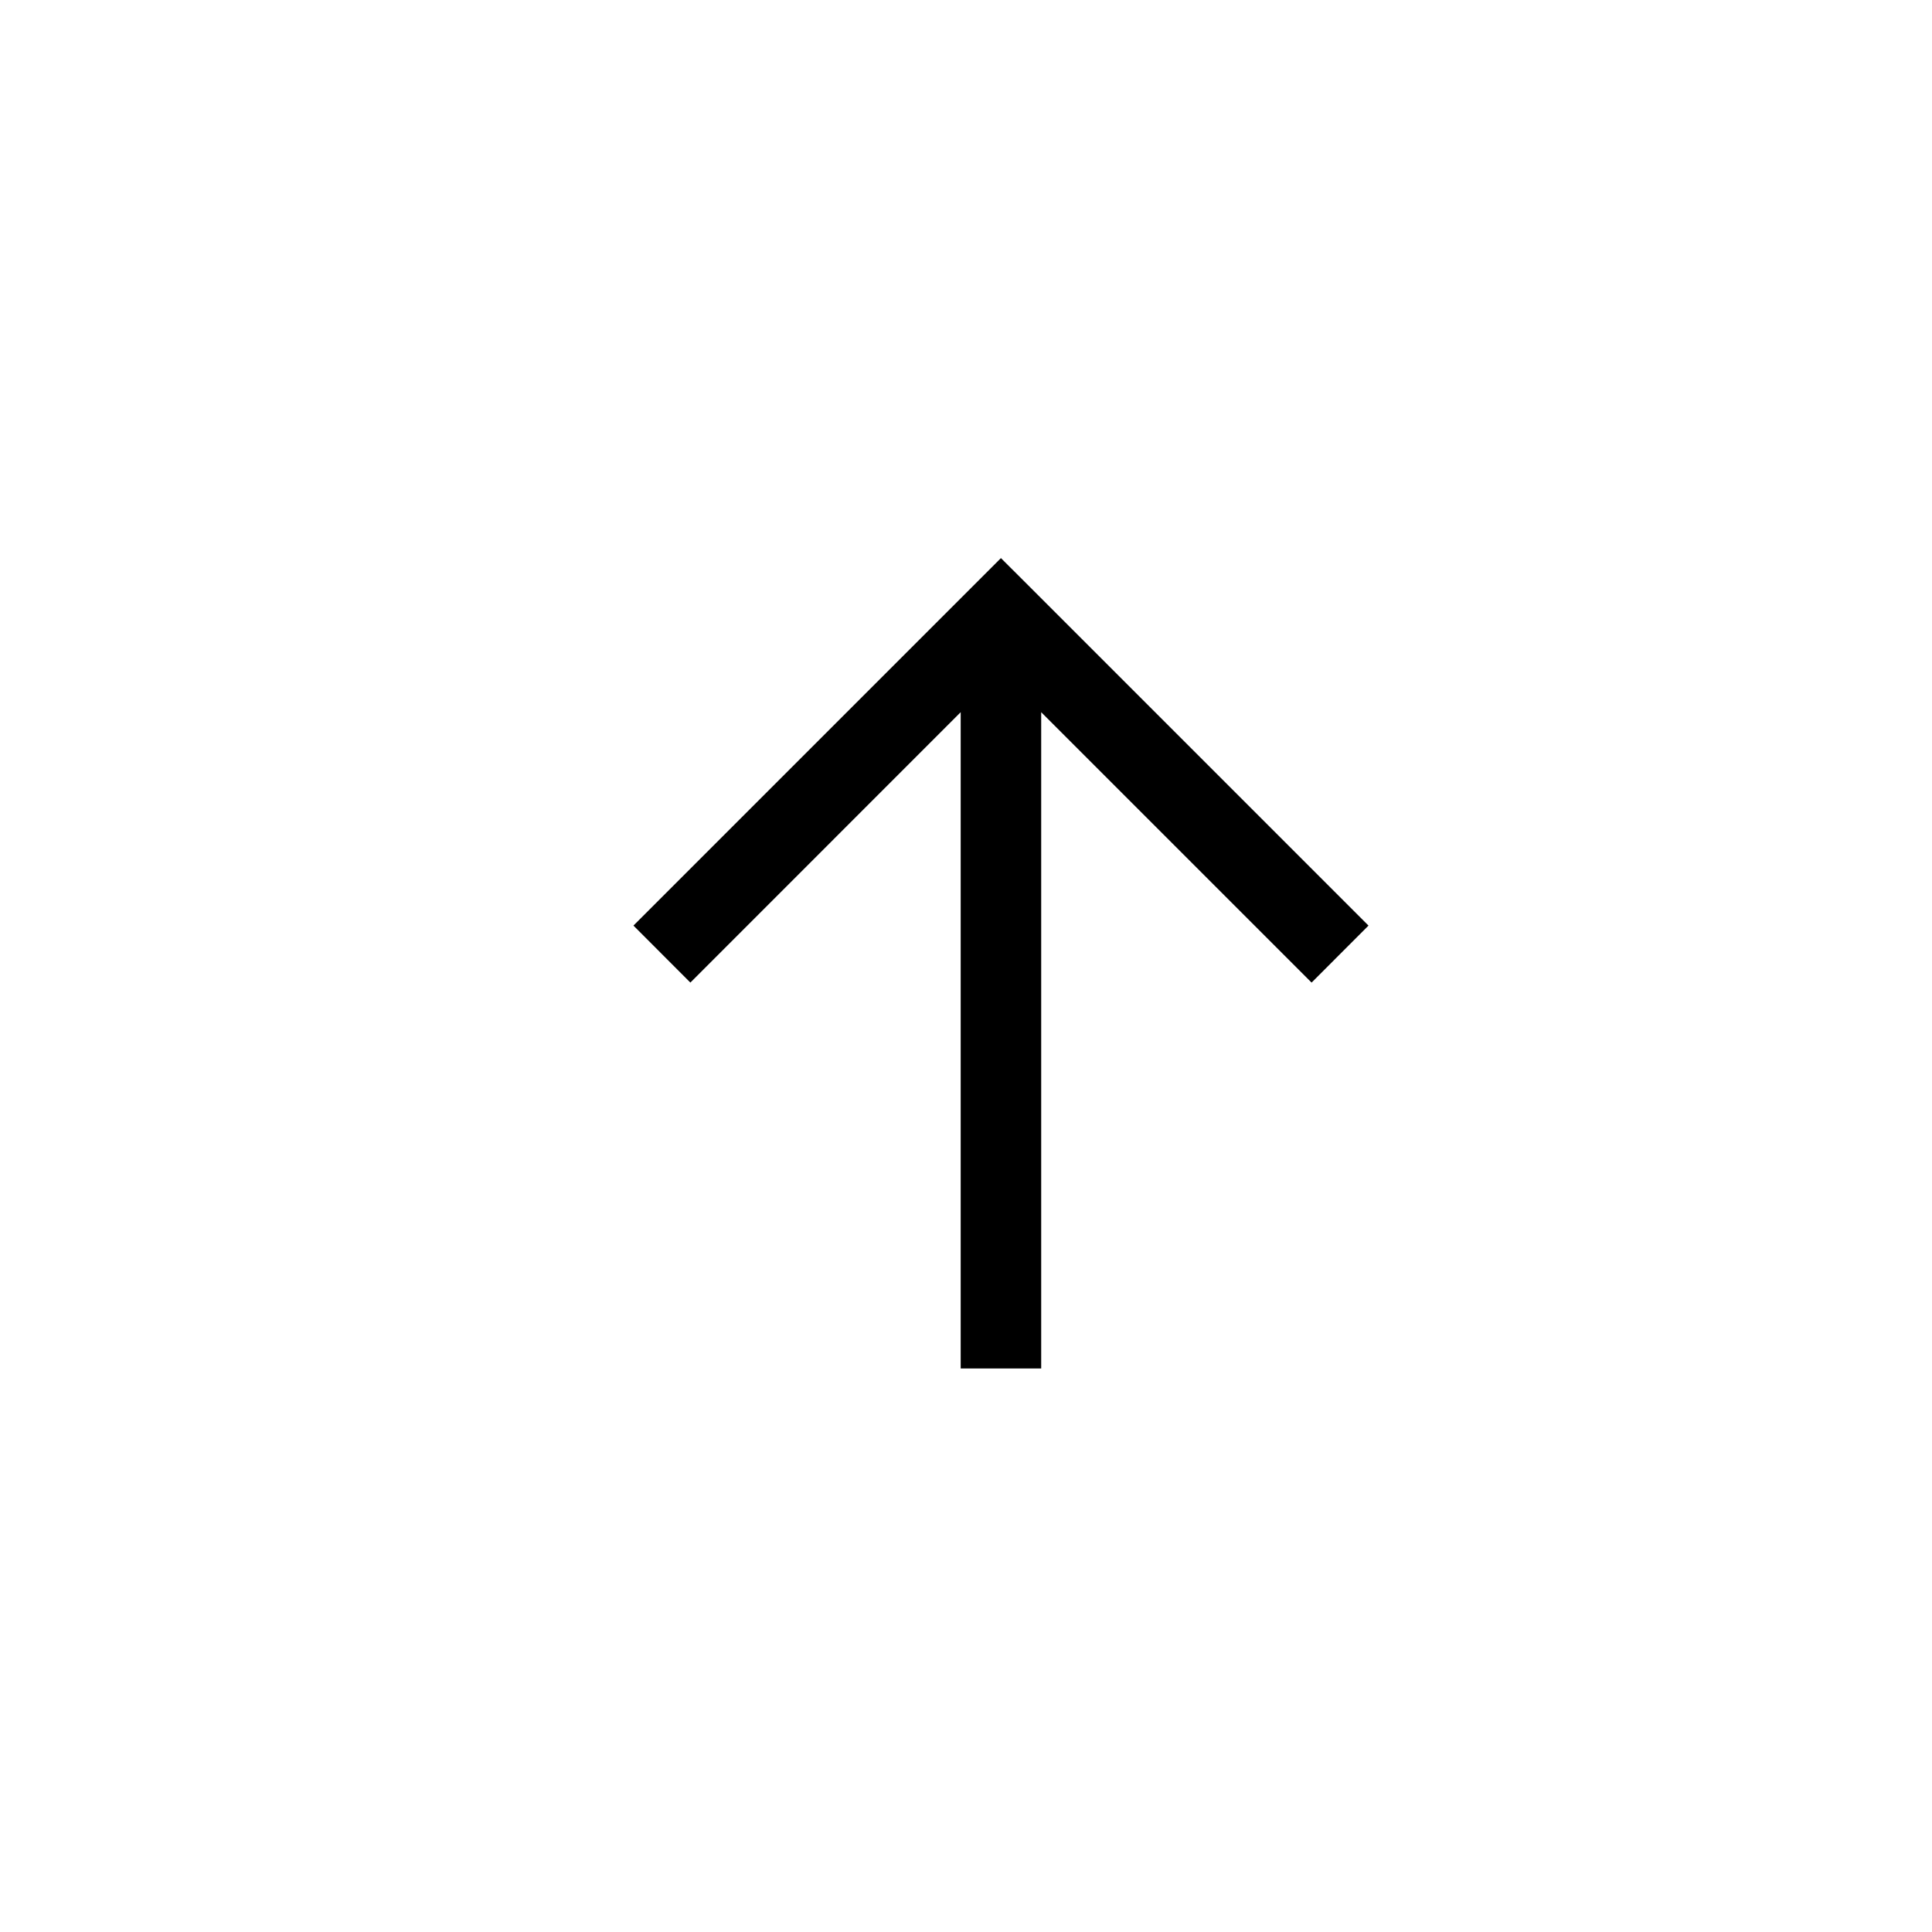 <?xml version="1.0" encoding="utf-8"?>
<svg width="800px" height="800px" viewBox="0 0 24 24" fill="none" xmlns="http://www.w3.org/2000/svg">
<path fill-rule="evenodd" clip-rule="evenodd" d="M12.081 7.286L12.434 6.933L12.788 7.286L17 11.498L16.293 12.206L12.934 8.847V17H11.934V8.847L8.576 12.206L7.869 11.498L12.081 7.286Z" fill="#000000"/>
</svg>